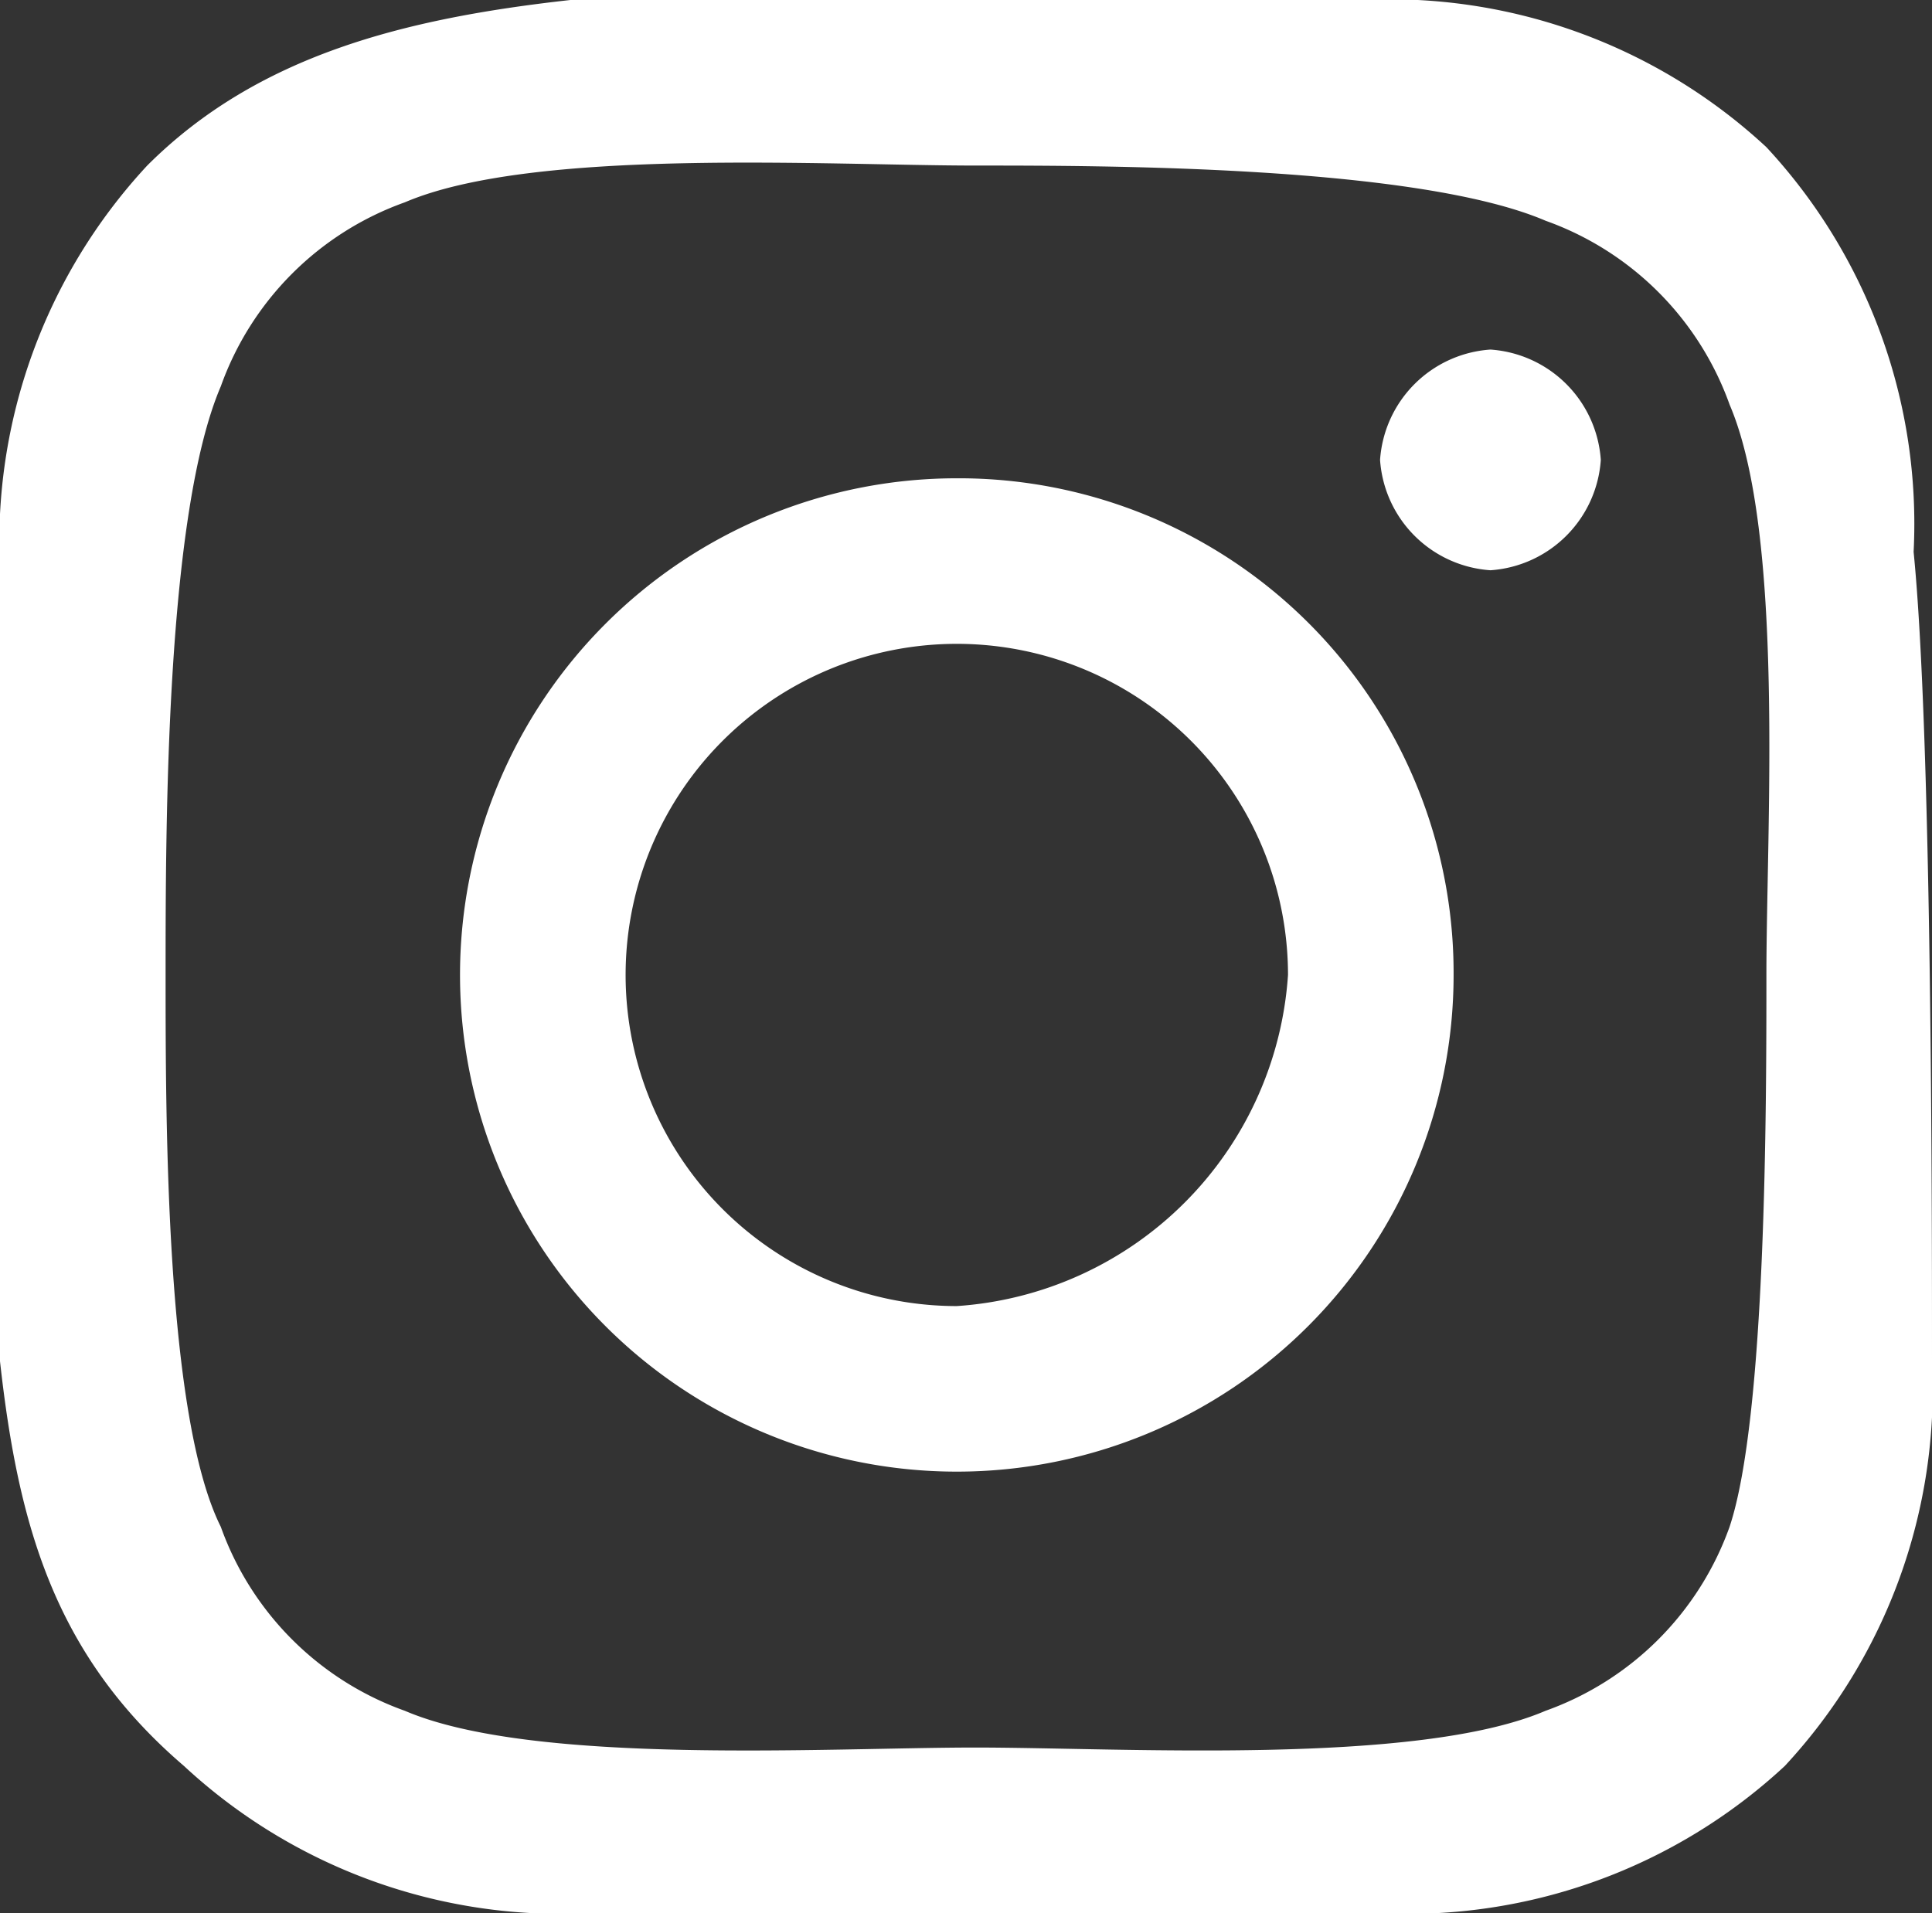 <svg xmlns="http://www.w3.org/2000/svg" width="28.269" height="28" viewBox="0 0 28.269 28">
  <rect x="0" y="0" width="28.269" height="28" fill="#333333" stroke="none"/>
  <path id="Path_230" data-name="Path 230" d="M28.269,19.923a8.1,8.1,0,0,1-2.154,5.923A8.1,8.1,0,0,1,20.192,28H8.615a8.1,8.1,0,0,1-5.923-2.154C.808,24.231.269,22.346,0,19.923V8.346A8.1,8.1,0,0,1,2.154,2.423C3.769.808,5.923.269,8.346,0H19.923a8.1,8.1,0,0,1,5.923,2.154A8.1,8.1,0,0,1,28,8.077C28.269,10.769,28.269,17.769,28.269,19.923Zm-2.423-5.654c0-2.154.269-6.462-.538-8.346a4.445,4.445,0,0,0-2.692-2.692c-1.885-.808-6.462-.808-8.346-.808-2.154,0-6.462-.269-8.346.538A4.445,4.445,0,0,0,3.231,5.654c-.808,1.885-.808,6.462-.808,8.615s0,6.462.808,8.077a4.445,4.445,0,0,0,2.692,2.692c1.885.808,6.192.538,8.346.538s6.462.269,8.346-.538a4.445,4.445,0,0,0,2.692-2.692C25.846,20.731,25.846,16.154,25.846,14.269Zm-4.577,0A7.269,7.269,0,1,1,14,7,7.239,7.239,0,0,1,21.269,14.269Zm-2.423,0A4.846,4.846,0,1,0,14,19.115,5.206,5.206,0,0,0,18.846,14.269Zm2.962-5.923a1.737,1.737,0,0,1-1.615-1.615,1.737,1.737,0,0,1,1.615-1.615,1.737,1.737,0,0,1,1.615,1.615A1.737,1.737,0,0,1,21.808,8.346Z" fill="#fff"/>
</svg>
